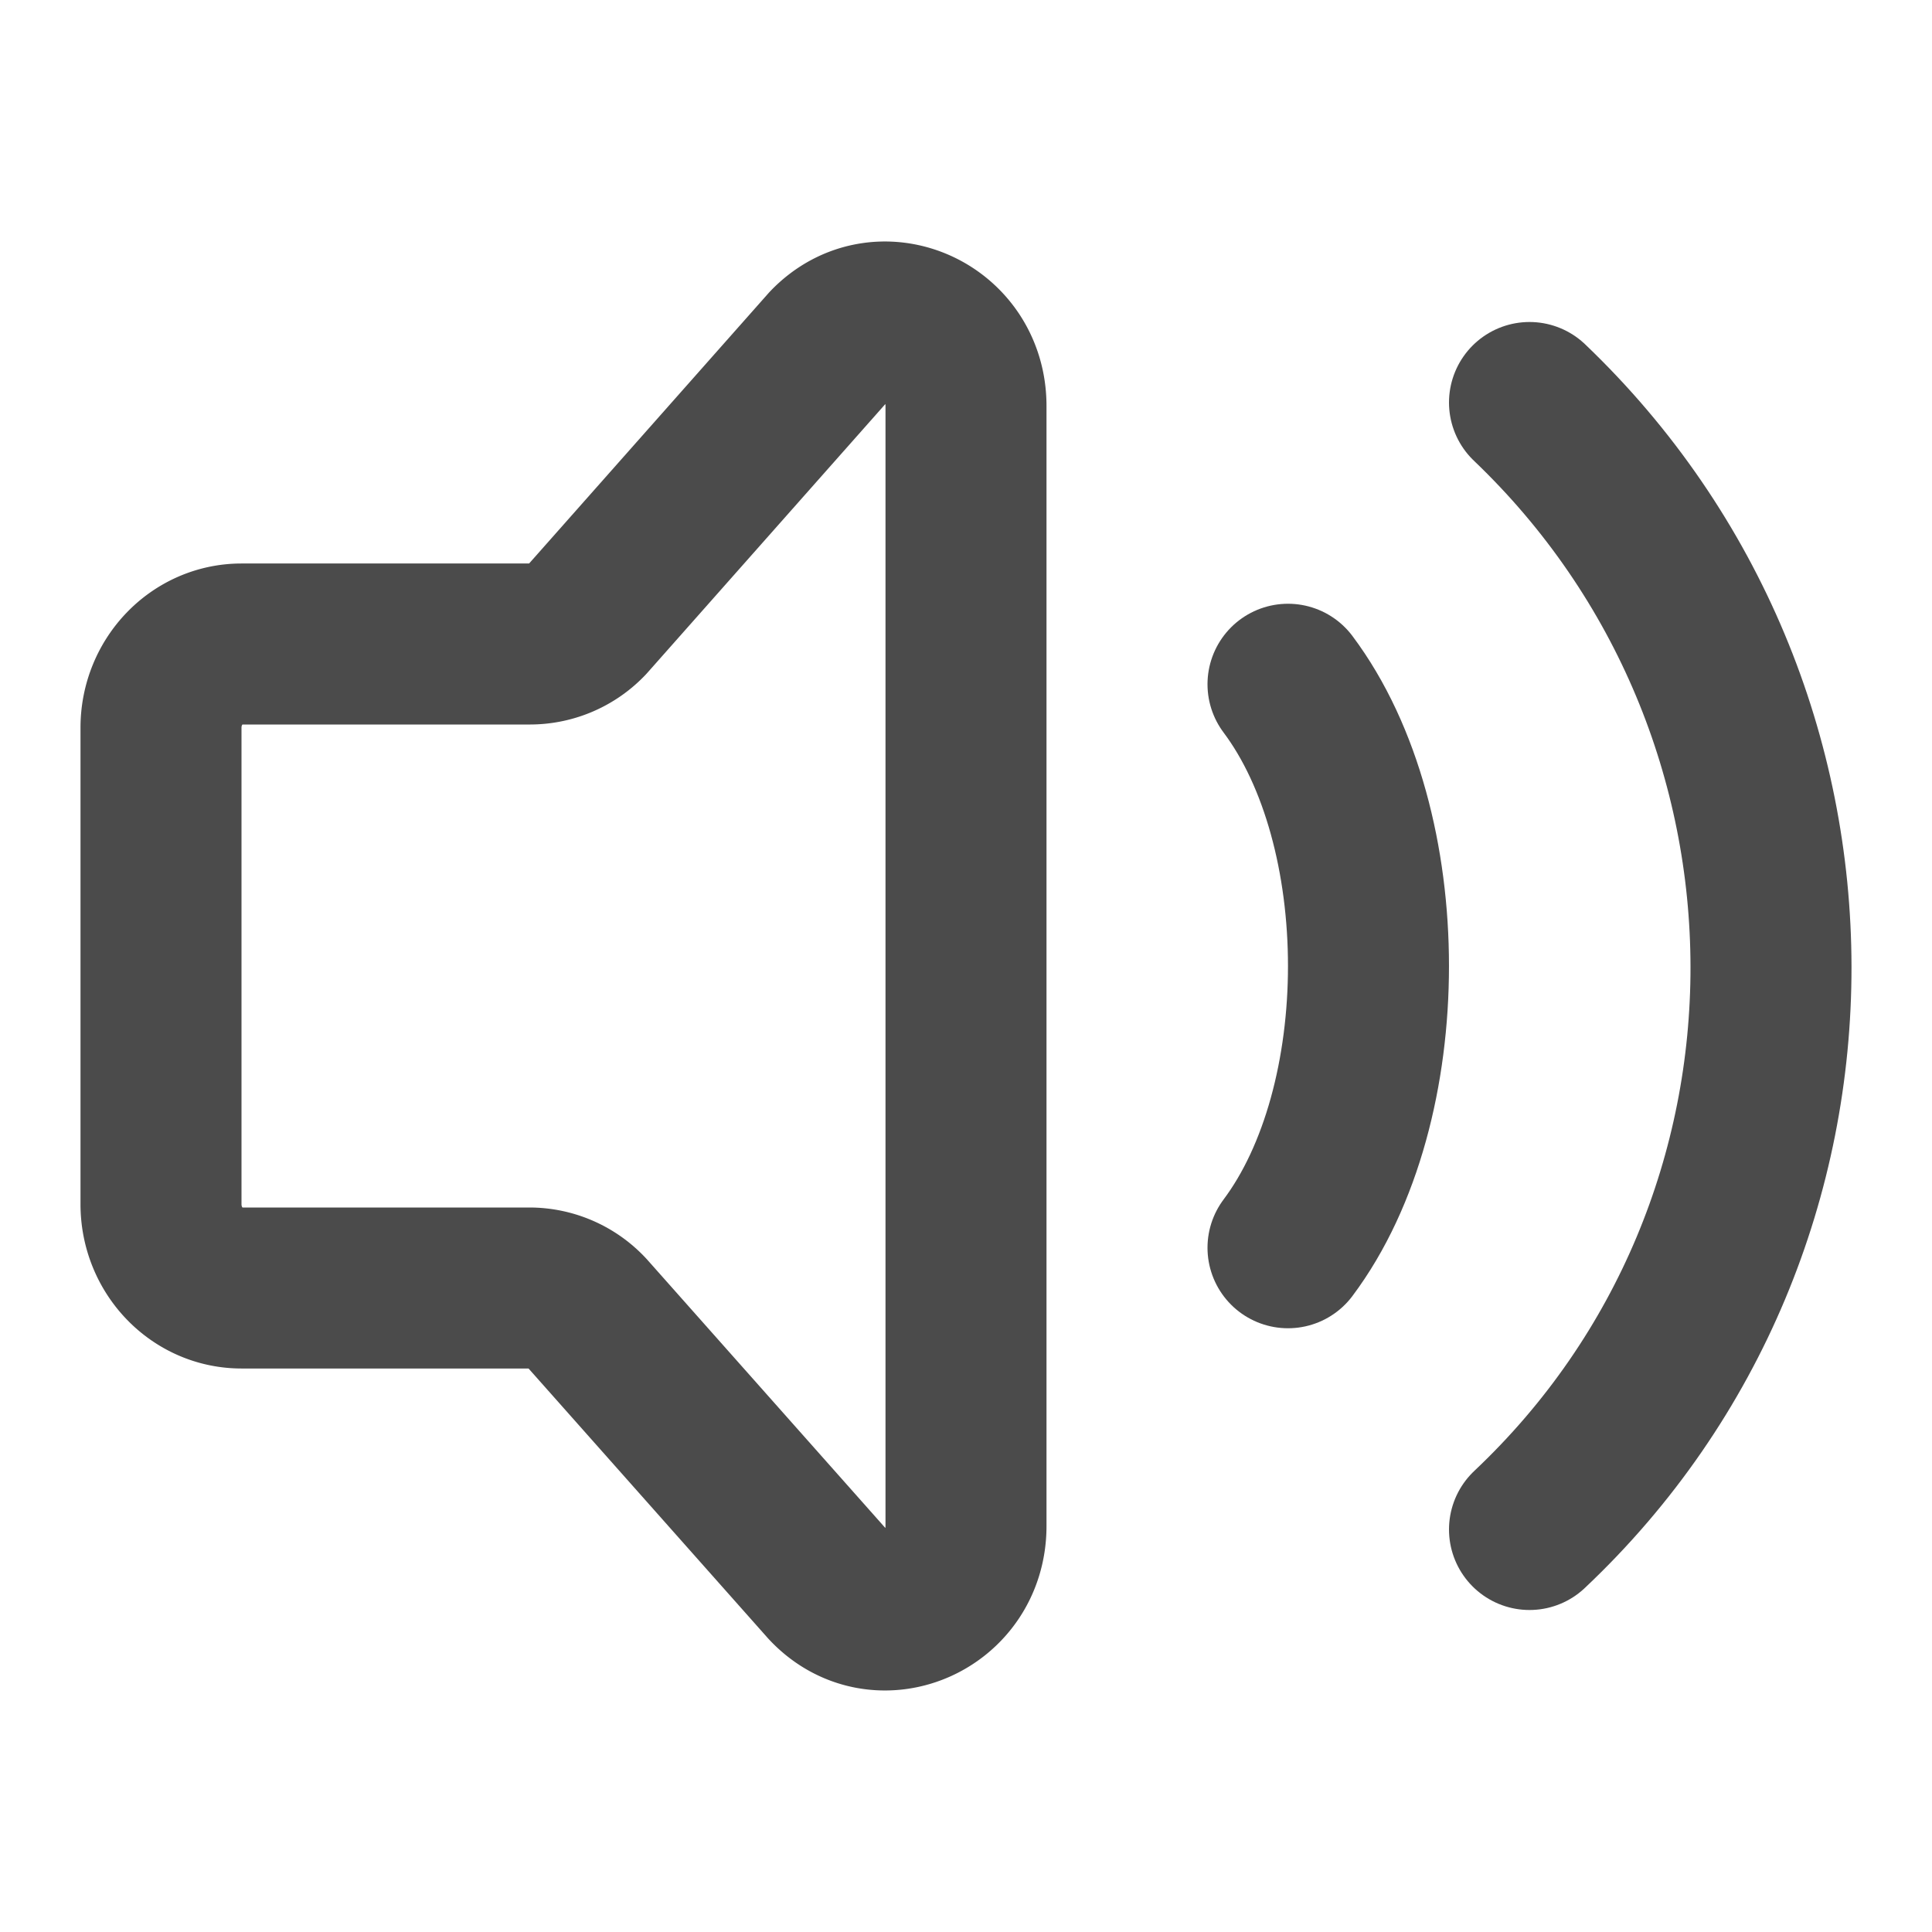 <svg xmlns="http://www.w3.org/2000/svg" width="24" height="24" viewBox="0 0 24 24" fill="none" stroke="rgb(75, 75, 75)" stroke-width="2" stroke-linecap="round" stroke-linejoin="round" display="block" id="SoundOn"><path d="M2 14.959V9.04C2 8.466 2.448 8 3 8h3.586a.98.98 0 0 0 .707-.305l3-3.388c.63-.656 1.707-.191 1.707.736v13.914c0 .934-1.09 1.395-1.716.726l-2.99-3.369A.98.98 0 0 0 6.578 16H3c-.552 0-1-.466-1-1.041z"/><path d="M16 8.5c1.333 1.778 1.333 5.222 0 7"/><path d="M19 5c3.988 3.808 4.012 10.217 0 14"/></svg>

